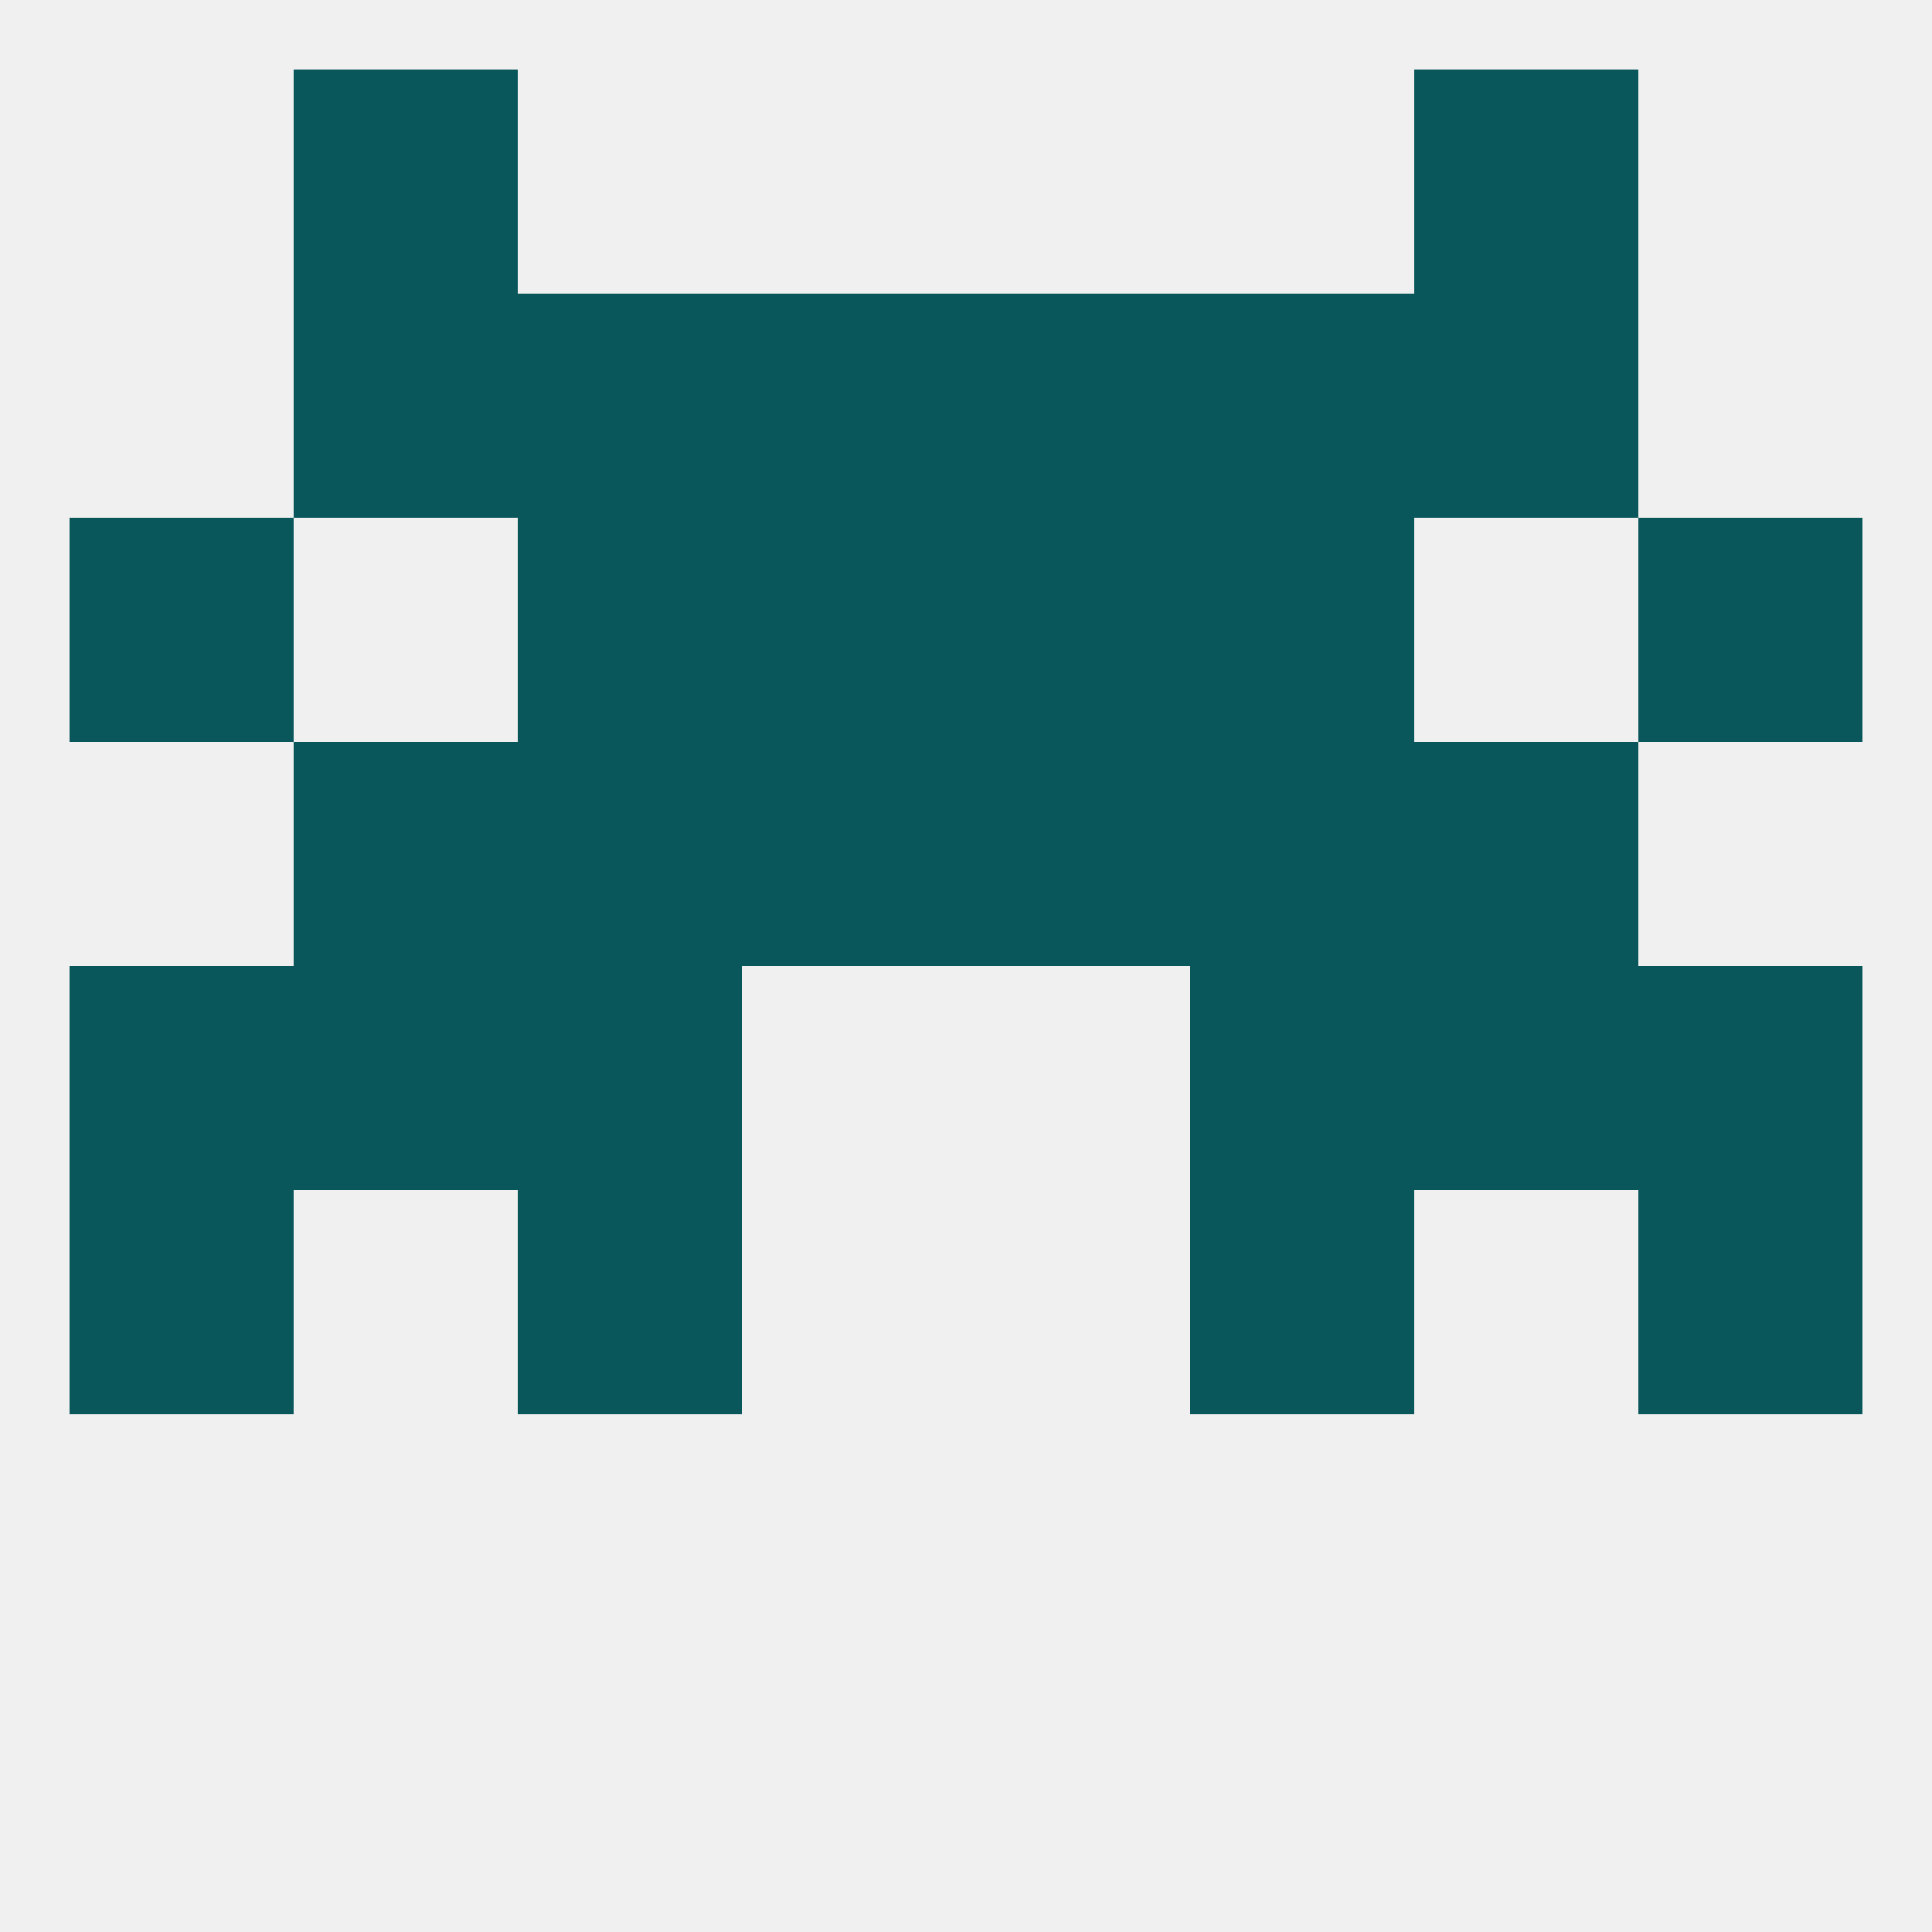 
<!--   <?xml version="1.0"?> -->
<svg version="1.1" baseprofile="full" xmlns="http://www.w3.org/2000/svg" xmlns:xlink="http://www.w3.org/1999/xlink" xmlns:ev="http://www.w3.org/2001/xml-events" width="250" height="250" viewBox="0 0 250 250" >
	<rect width="100%" height="100%" fill="rgba(240,240,240,255)"/>

	<rect x="154" y="125" width="29" height="29" fill="rgba(10,87,91,255)"/>
	<rect x="38" y="125" width="29" height="29" fill="rgba(10,87,91,255)"/>
	<rect x="183" y="125" width="29" height="29" fill="rgba(10,87,91,255)"/>
	<rect x="9" y="125" width="29" height="29" fill="rgba(10,87,91,255)"/>
	<rect x="212" y="125" width="29" height="29" fill="rgba(10,87,91,255)"/>
	<rect x="67" y="125" width="29" height="29" fill="rgba(10,87,91,255)"/>
	<rect x="9" y="154" width="29" height="29" fill="rgba(10,87,91,255)"/>
	<rect x="212" y="154" width="29" height="29" fill="rgba(10,87,91,255)"/>
	<rect x="67" y="154" width="29" height="29" fill="rgba(10,87,91,255)"/>
	<rect x="154" y="154" width="29" height="29" fill="rgba(10,87,91,255)"/>
	<rect x="96" y="96" width="29" height="29" fill="rgba(10,87,91,255)"/>
	<rect x="125" y="96" width="29" height="29" fill="rgba(10,87,91,255)"/>
	<rect x="38" y="96" width="29" height="29" fill="rgba(10,87,91,255)"/>
	<rect x="183" y="96" width="29" height="29" fill="rgba(10,87,91,255)"/>
	<rect x="67" y="96" width="29" height="29" fill="rgba(10,87,91,255)"/>
	<rect x="154" y="96" width="29" height="29" fill="rgba(10,87,91,255)"/>
	<rect x="67" y="67" width="29" height="29" fill="rgba(10,87,91,255)"/>
	<rect x="154" y="67" width="29" height="29" fill="rgba(10,87,91,255)"/>
	<rect x="96" y="67" width="29" height="29" fill="rgba(10,87,91,255)"/>
	<rect x="125" y="67" width="29" height="29" fill="rgba(10,87,91,255)"/>
	<rect x="9" y="67" width="29" height="29" fill="rgba(10,87,91,255)"/>
	<rect x="212" y="67" width="29" height="29" fill="rgba(10,87,91,255)"/>
	<rect x="96" y="38" width="29" height="29" fill="rgba(10,87,91,255)"/>
	<rect x="125" y="38" width="29" height="29" fill="rgba(10,87,91,255)"/>
	<rect x="67" y="38" width="29" height="29" fill="rgba(10,87,91,255)"/>
	<rect x="154" y="38" width="29" height="29" fill="rgba(10,87,91,255)"/>
	<rect x="38" y="38" width="29" height="29" fill="rgba(10,87,91,255)"/>
	<rect x="183" y="38" width="29" height="29" fill="rgba(10,87,91,255)"/>
	<rect x="38" y="9" width="29" height="29" fill="rgba(10,87,91,255)"/>
	<rect x="183" y="9" width="29" height="29" fill="rgba(10,87,91,255)"/>
</svg>